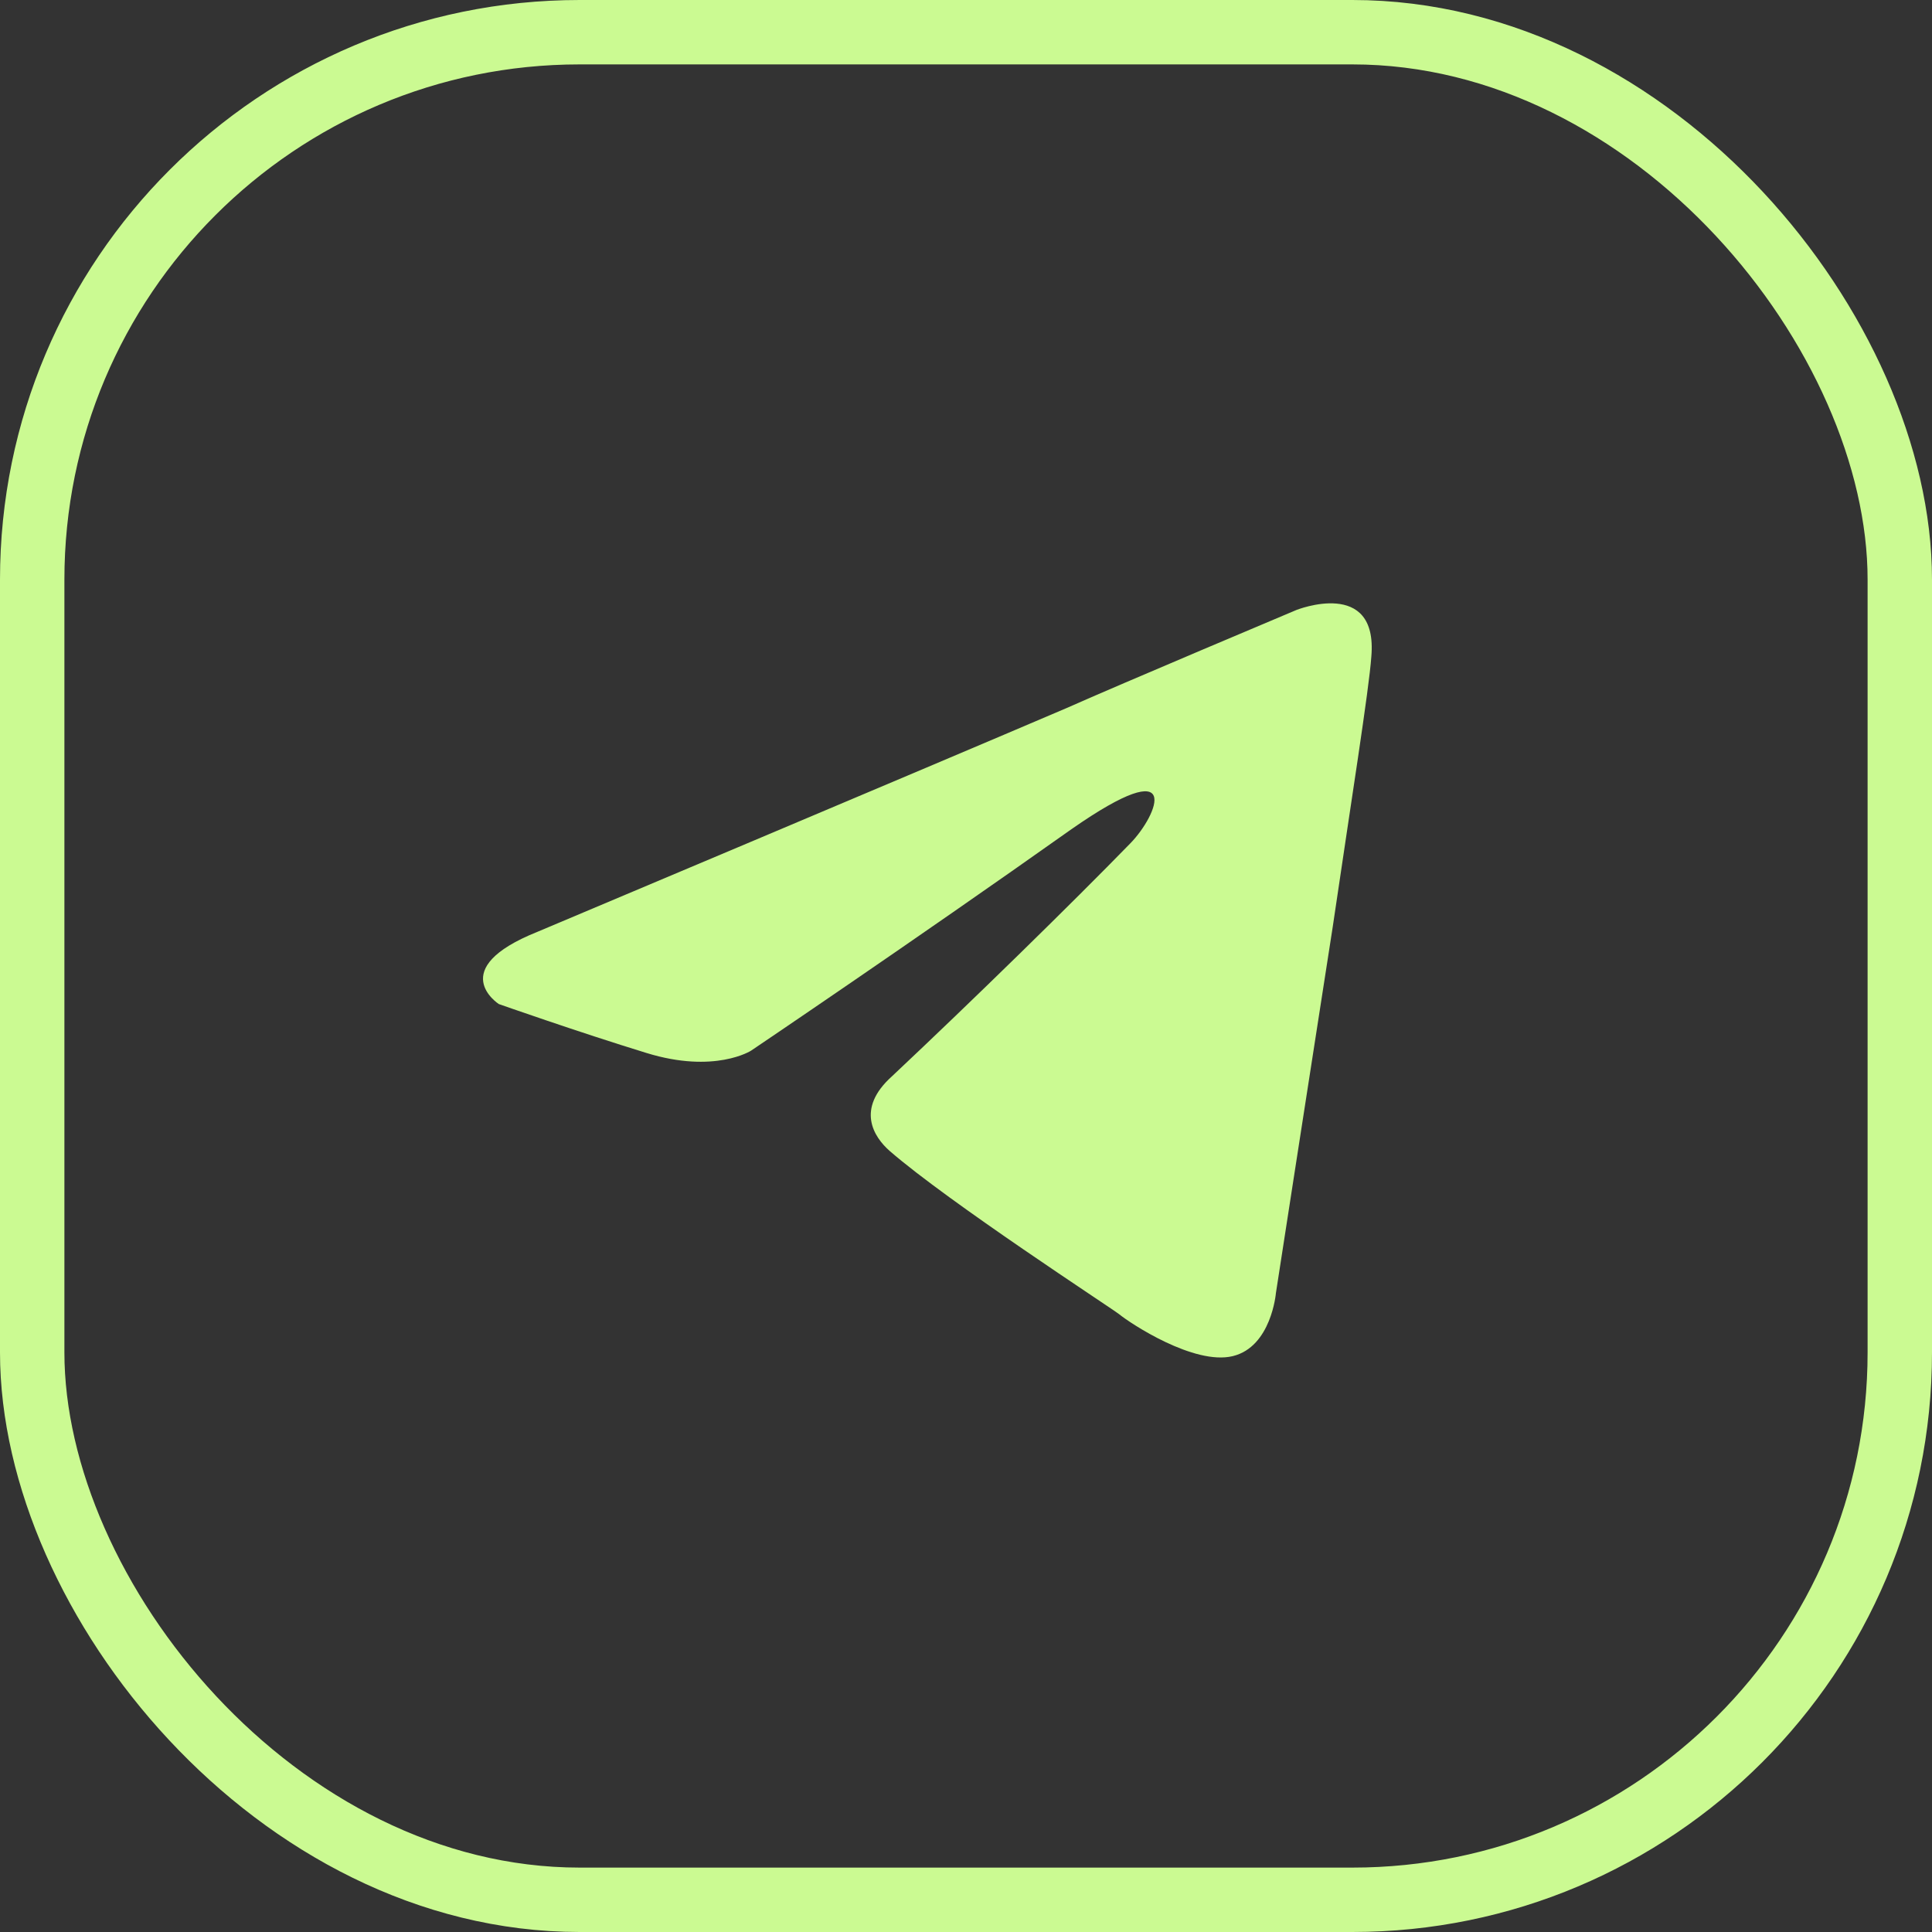 <?xml version="1.0" encoding="UTF-8"?> <svg xmlns="http://www.w3.org/2000/svg" width="30" height="30" viewBox="0 0 30 30" fill="none"><rect x="0" y="0" width="30" height="30" fill="#333333" stroke="none"/> <path d="M8.346 14.469C8.346 14.469 14.45 11.898 16.566 10.993C17.378 10.631 20.13 9.472 20.13 9.472C20.13 9.472 21.4 8.965 21.294 10.196C21.259 10.703 20.976 12.477 20.694 14.396C20.271 17.112 19.812 20.081 19.812 20.081C19.812 20.081 19.741 20.913 19.142 21.058C18.542 21.203 17.554 20.551 17.378 20.407C17.237 20.298 14.732 18.669 13.815 17.872C13.568 17.655 13.285 17.22 13.85 16.713C15.12 15.519 16.637 14.034 17.554 13.093C17.977 12.658 18.401 11.645 16.637 12.876C14.132 14.65 11.662 16.315 11.662 16.315C11.662 16.315 11.098 16.677 10.04 16.351C8.981 16.026 7.746 15.591 7.746 15.591C7.746 15.591 6.9 15.048 8.346 14.469Z" fill="#CBFA92"></path> <rect x="0.5" y="0.5" width="29" height="29" rx="8.5" stroke="#CBFA92"></rect> </svg> 